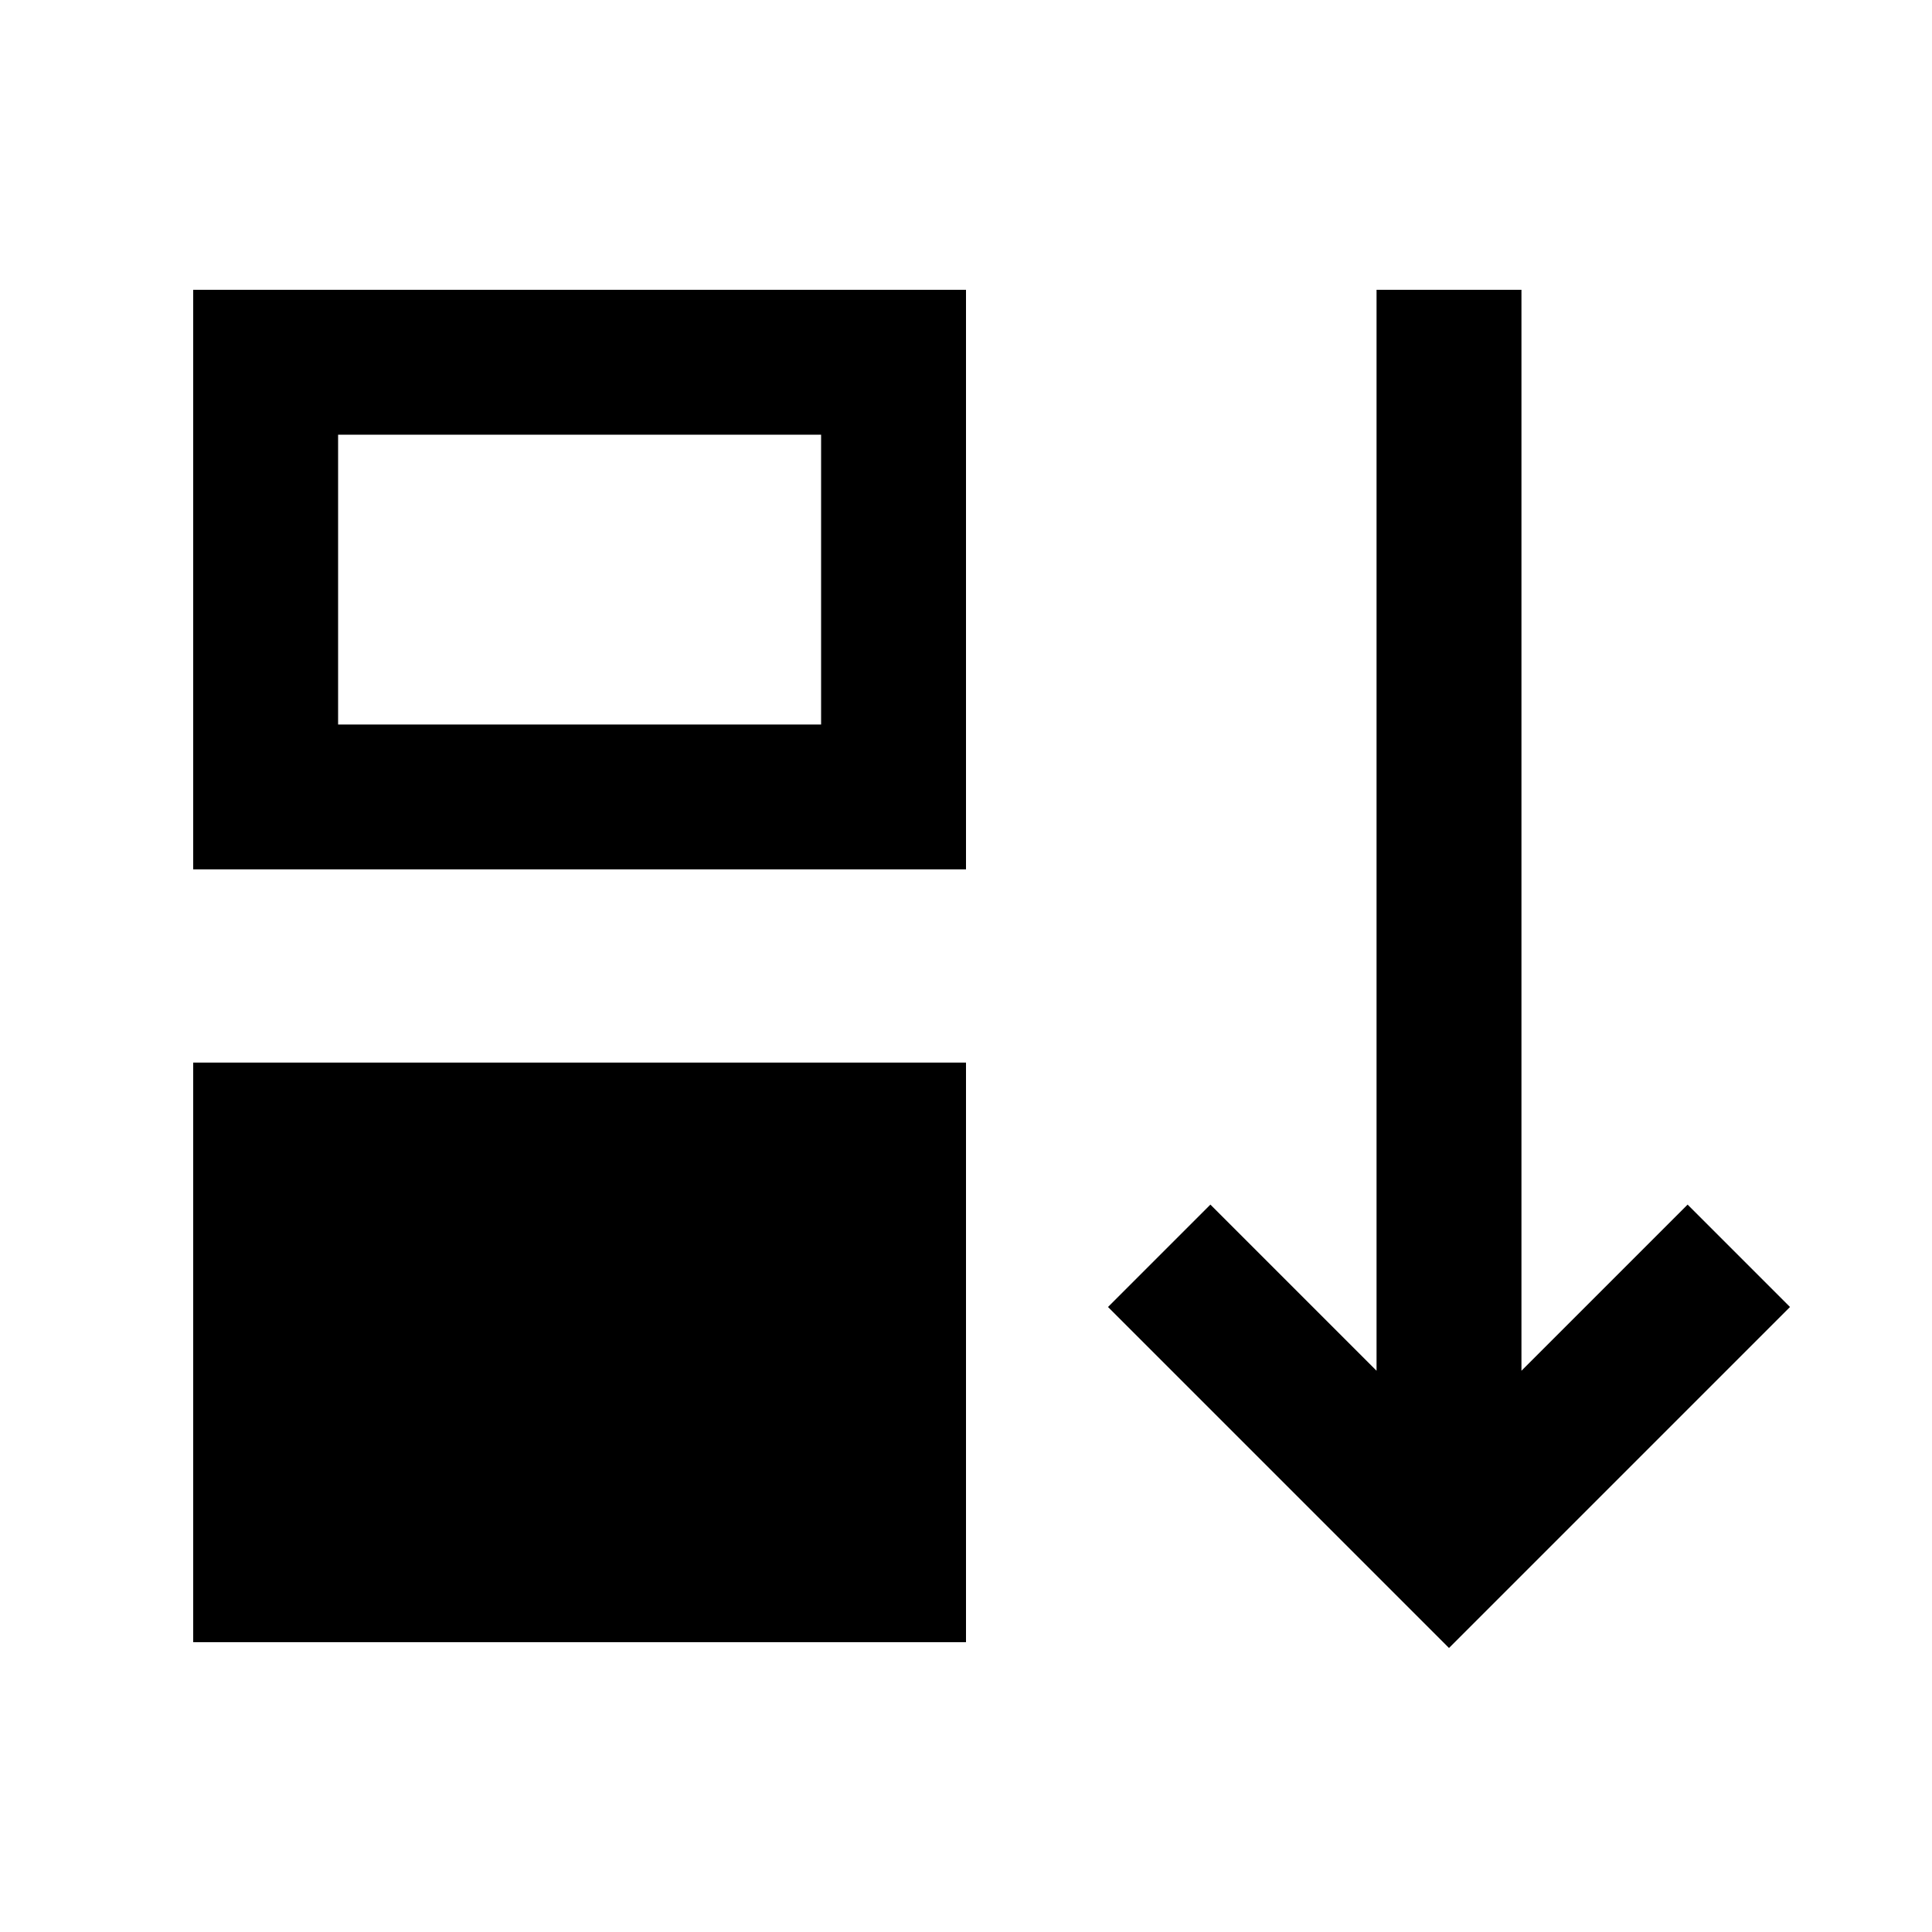 <svg xmlns="http://www.w3.org/2000/svg" width="20" height="20" fill="none"><path fill="#000" fill-rule="evenodd" d="M2 9V3h8v6zm1.5-4.5h5v3h-5z" clip-rule="evenodd"/><path fill="#000" d="M10 11H2v6h8zM14.25 14.19V3h1.5v11.19l1.72-1.72 1.06 1.06L15 17.06l-3.53-3.53 1.06-1.06z"/></svg>
